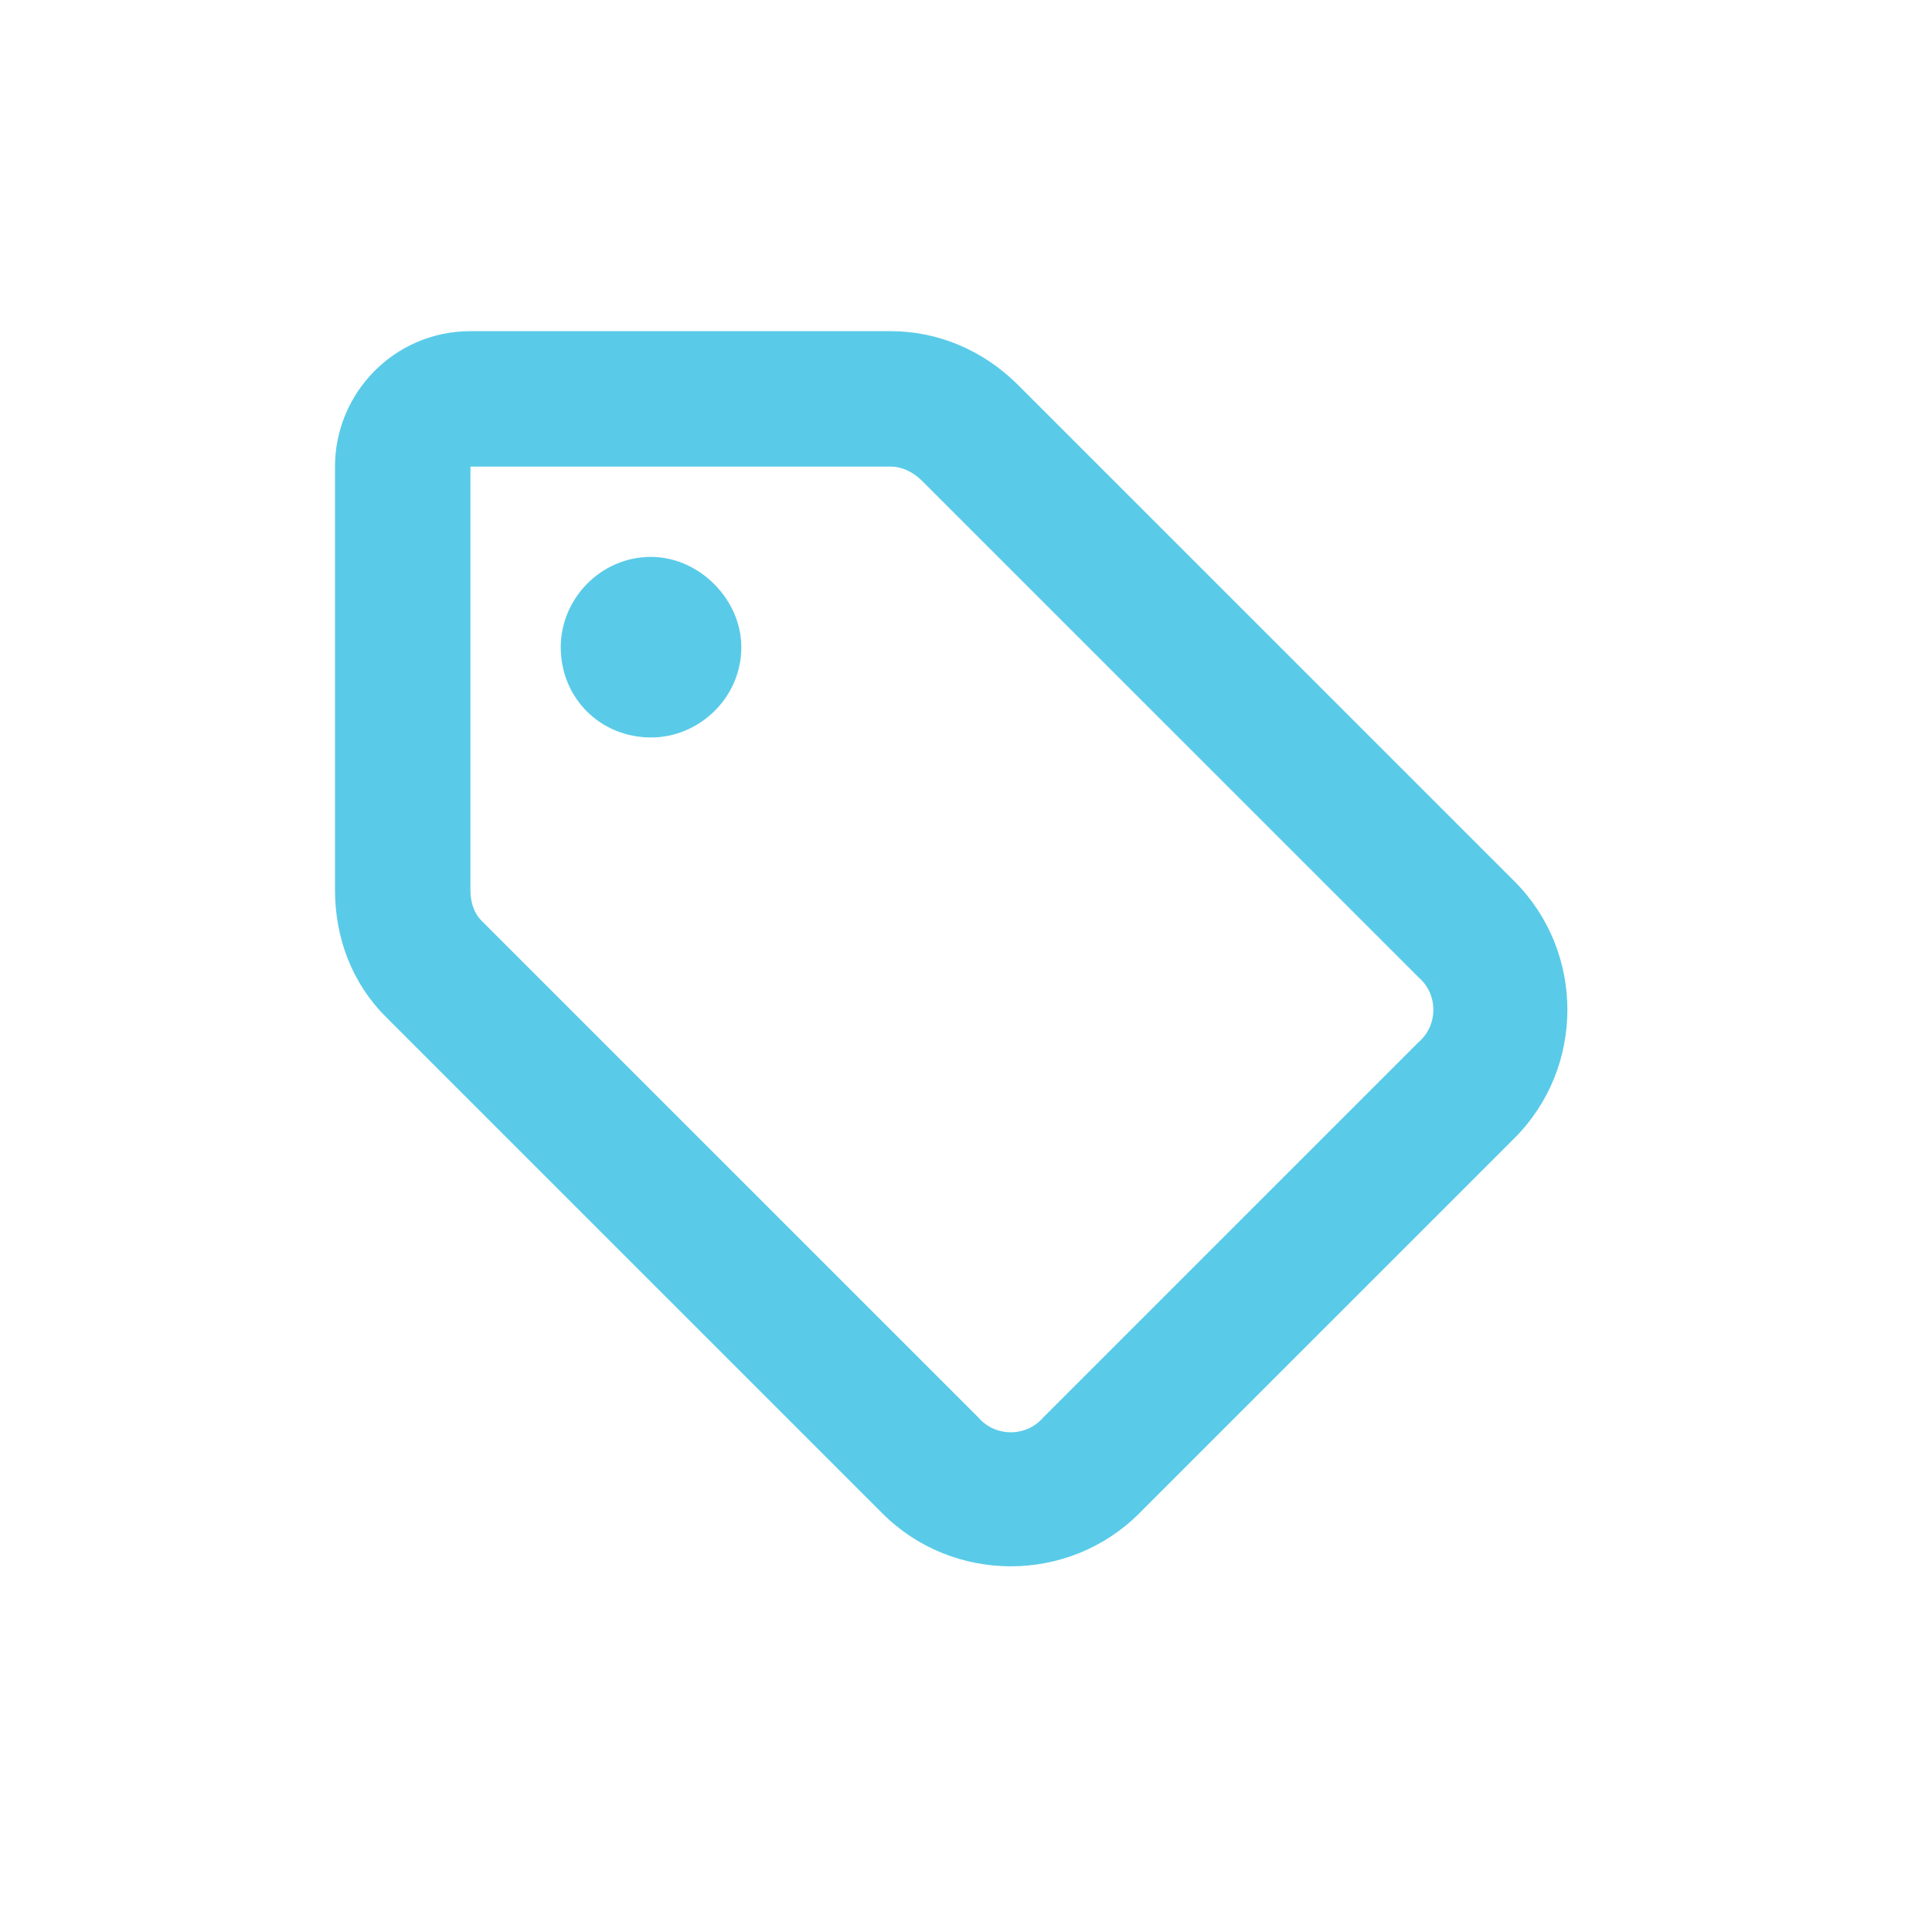 <svg width="482" height="481" viewBox="0 0 482 481" fill="none" xmlns="http://www.w3.org/2000/svg">
<path d="M139.893 161.473C139.893 149.505 149.749 138.945 162.42 138.945C174.388 138.945 184.948 149.505 184.948 161.473C184.948 174.144 174.388 184 162.42 184C149.749 184 139.893 174.144 139.893 161.473ZM222.258 82.627C234.226 82.627 245.489 87.555 253.937 96.003L377.837 219.903C395.436 237.502 395.436 266.365 377.837 283.965L284.208 377.593C266.609 395.193 237.746 395.193 220.146 377.593L96.246 253.694C87.799 245.246 83.575 233.982 83.575 222.015V116.418C83.575 98.115 98.358 82.627 117.366 82.627H222.258ZM120.182 229.758L244.082 353.658C248.305 358.586 256.049 358.586 260.273 353.658L353.902 260.029C358.83 255.805 358.83 248.062 353.902 243.838L230.002 119.938C227.89 117.826 225.074 116.418 222.258 116.418H117.366V222.015C117.366 224.831 118.07 227.646 120.182 229.758Z" fill="#59CBE8"/>
</svg>
